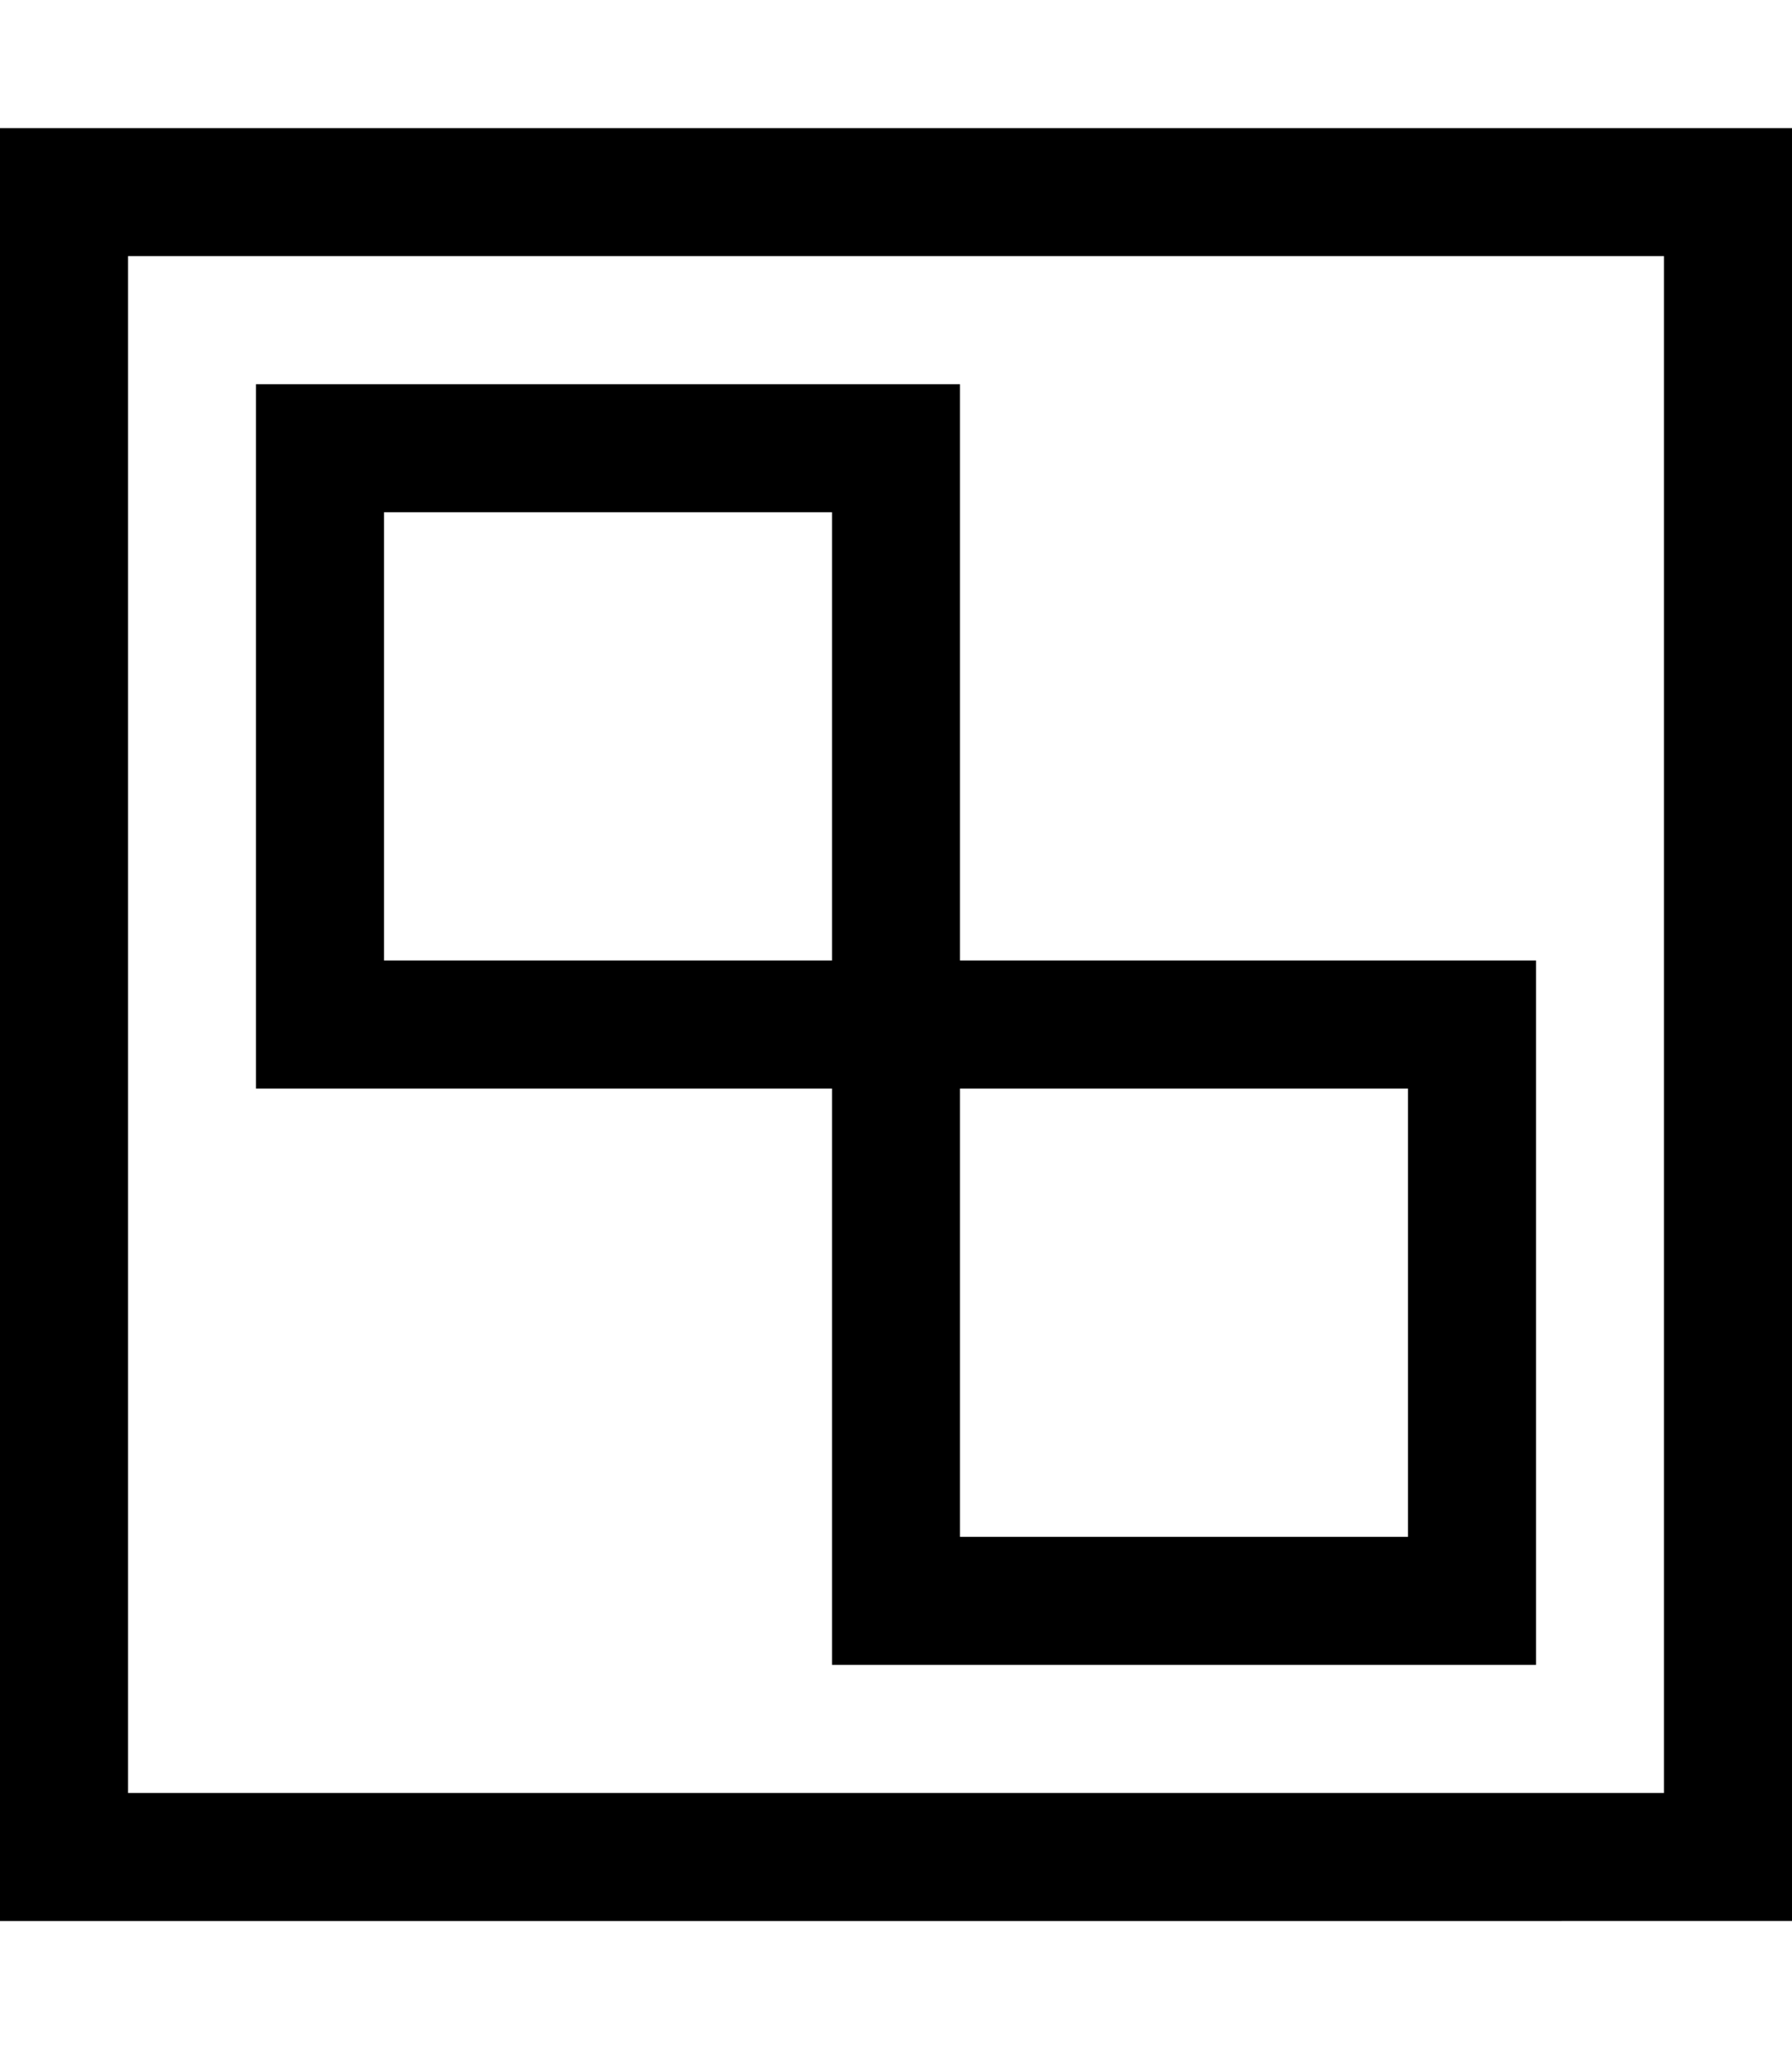<svg xmlns="http://www.w3.org/2000/svg" viewBox="0 0 448 512"><!--! Font Awesome Pro 6.6.0 by @fontawesome - https://fontawesome.com License - https://fontawesome.com/license (Commercial License) Copyright 2024 Fonticons, Inc. --><path d="M32 64l0 384 384 0 0-384L32 64zM0 32l32 0 384 0 32 0 0 32 0 384 0 32-32 0L32 480 0 480l0-32L0 64 0 32zM80 96l144 0 16 0 0 16 0 128 128 0 16 0 0 16 0 144 0 16-16 0-144 0-16 0 0-16 0-128L80 272l-16 0 0-16 0-144 0-16 16 0zm128 32L96 128l0 112 112 0 0-112zm32 256l112 0 0-112-112 0 0 112z"/></svg>